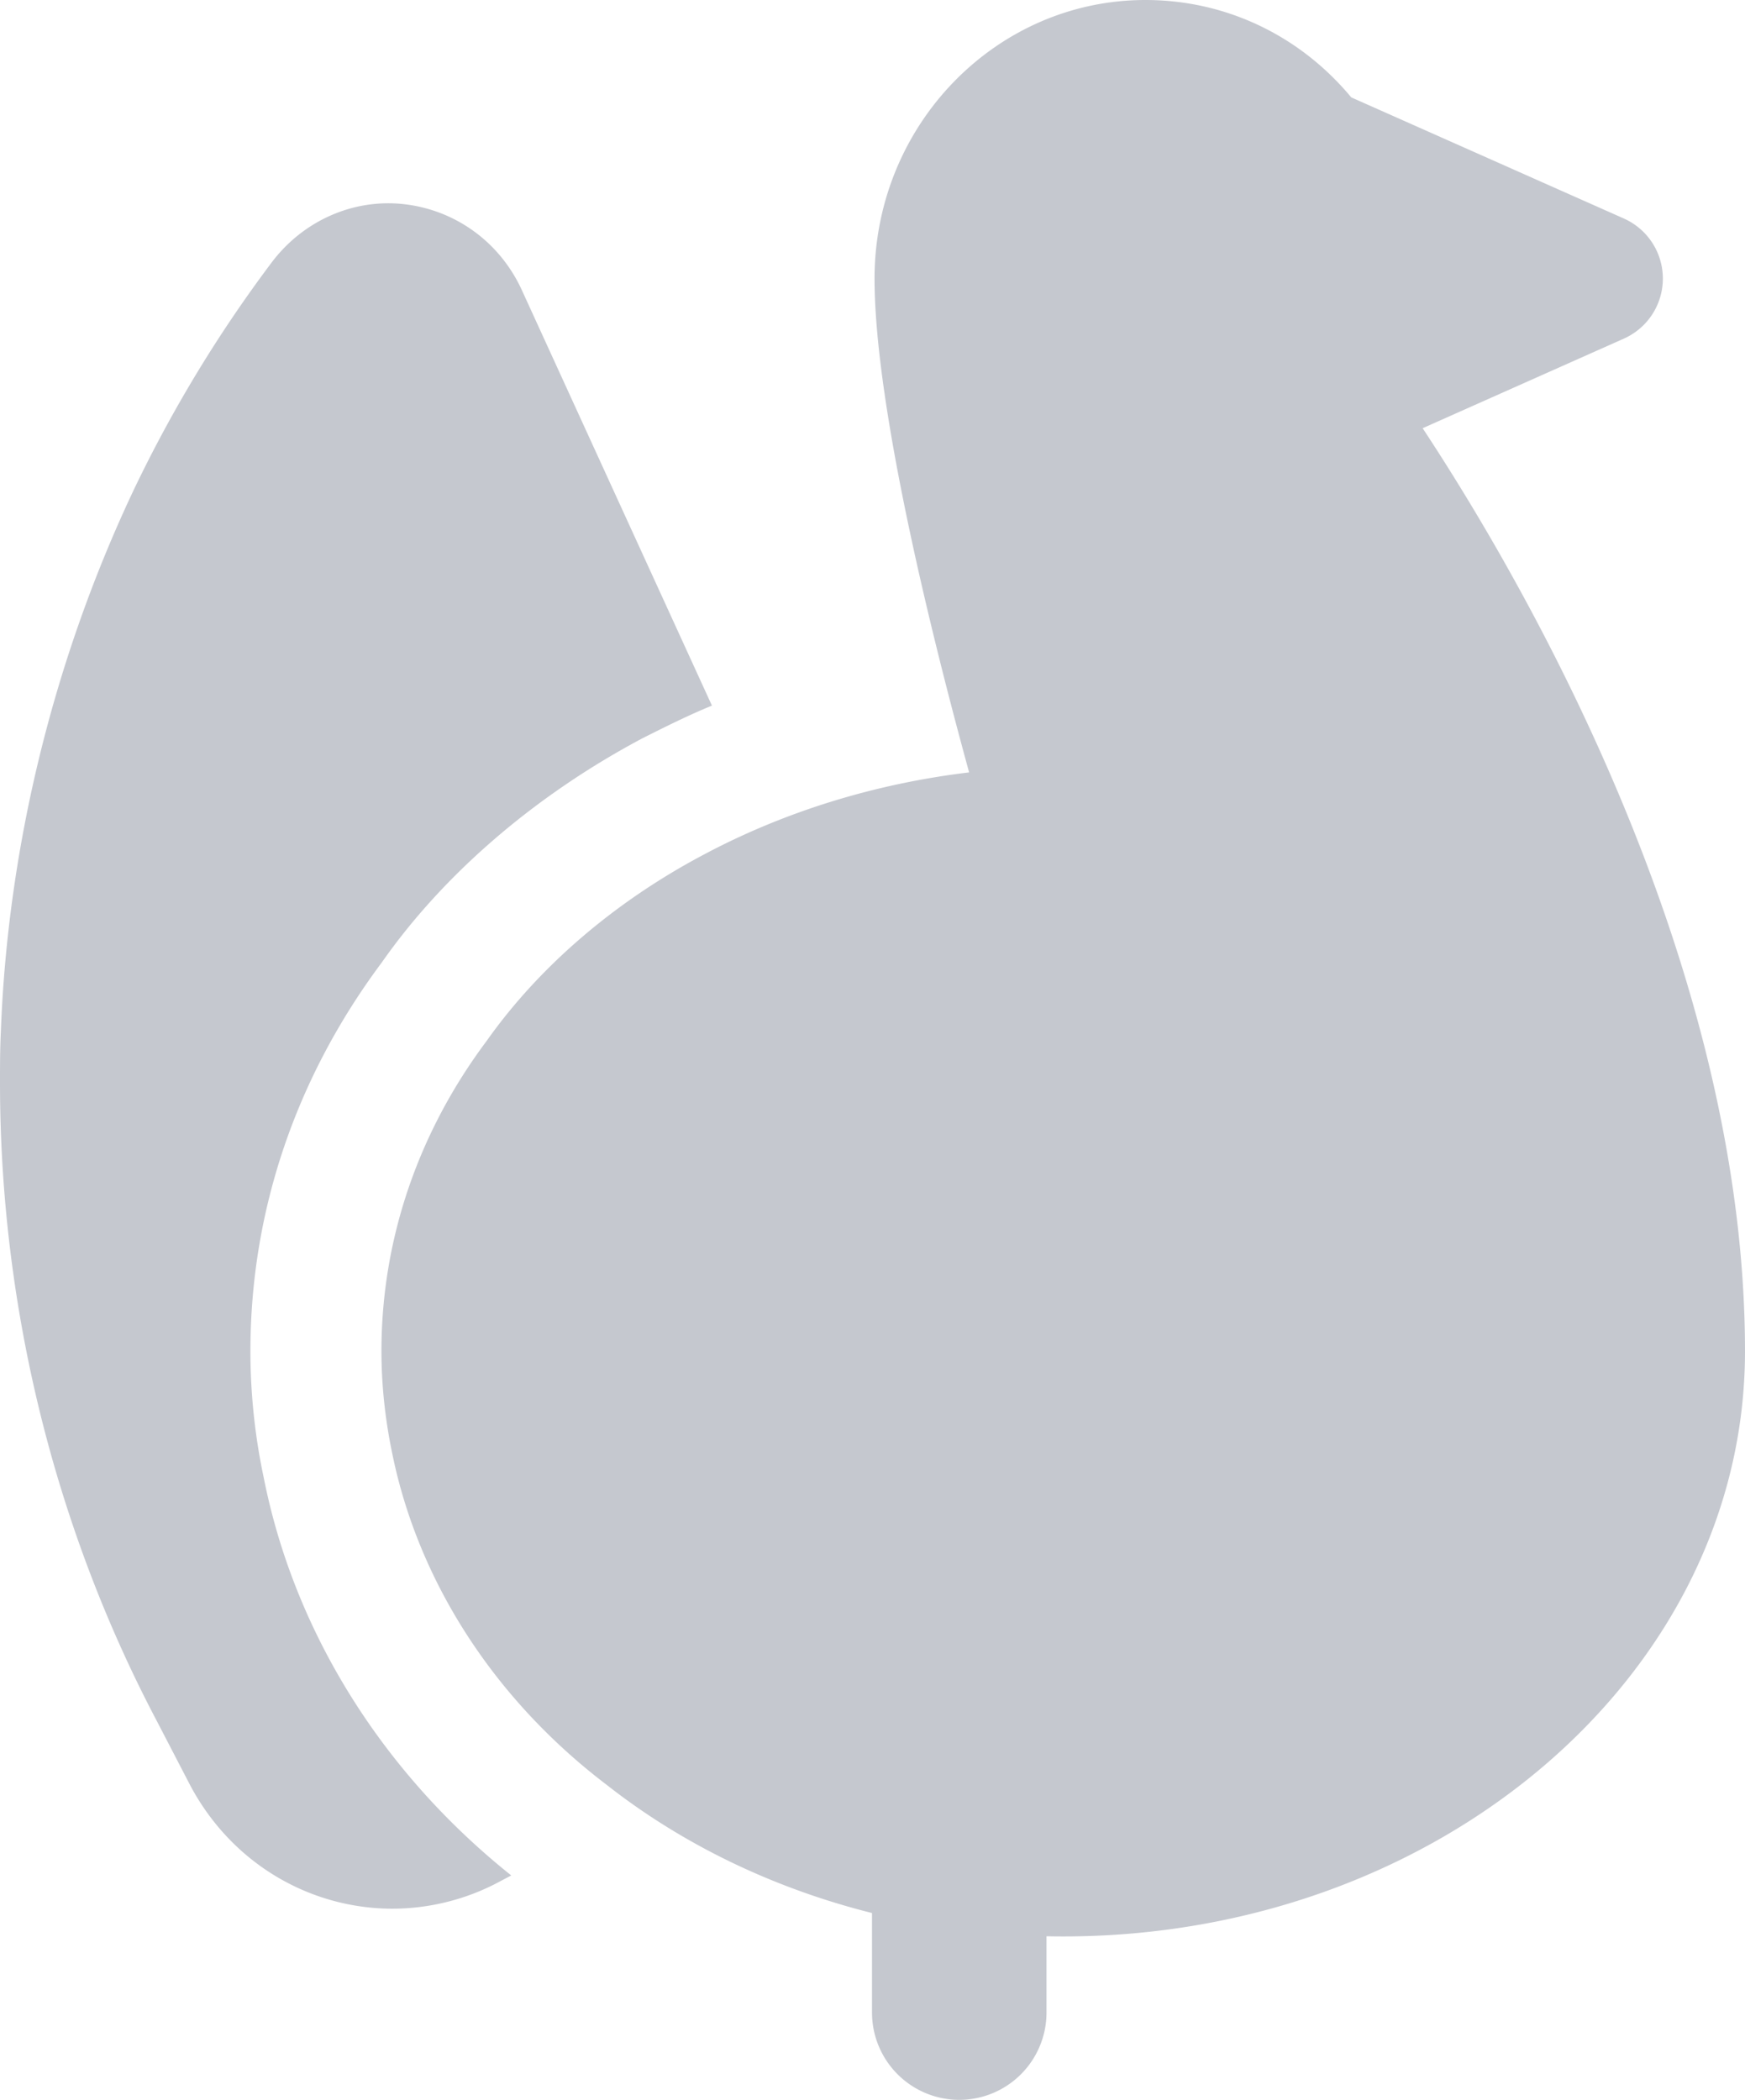 <svg width="64" height="77" viewBox="0 0 64 77" xmlns="http://www.w3.org/2000/svg">
    <g fill="#C5C8CF" fill-rule="nonzero">
        <path d="M35.182 77a3.203 3.203 0 0 1-3.2-3.208V68.78a3.203 3.203 0 0 1 3.2-3.208c1.767 0 3.2 1.434 3.2 3.208v5.012a3.203 3.203 0 0 1-3.2 3.208z"/>
        <path d="m52.177 15.702 7.382-3.286a2.41 2.41 0 0 0 0-4.402l-10-4.443C47.665 1.293 44.95 0 42.011 0c-5.478 0-9.936 4.582-9.936 10.215 0 4.797 2.22 13.562 3.469 18.108-3.456.414-6.771 1.438-9.724 3.01-3.274 1.729-6.045 4.11-7.974 6.84-2.525 3.375-3.856 7.305-3.856 11.373 0 1.203.128 2.439.377 3.658.941 4.745 3.747 9.095 7.865 12.23 4.567 3.593 10.522 5.573 16.764 5.573C52.785 71.007 64 61.379 64 49.547c-.003-14.326-8.172-28.311-11.823-33.845z"/>
        <path d="M14.015 35.276c-3.168 4.235-4.831 9.143-4.831 14.277 0 1.508.16 3.08.48 4.588 1.12 5.71 4.383 10.876 9.087 14.63l-.608.32a8.34 8.34 0 0 1-3.744.899c-3.008 0-5.887-1.636-7.423-4.524L5.76 63.124C1.984 55.969 0 47.852 0 39.704c0-.643 0-1.252.032-1.894.256-6.801 1.952-13.667 4.864-19.827A49.055 49.055 0 0 1 9.952 9.64c1.151-1.54 3.007-2.374 4.895-2.15 1.888.225 3.52 1.412 4.32 3.209l6.944 15.175c-.864.353-1.696.77-2.528 1.187-3.936 2.086-7.296 4.973-9.568 8.214z"/>
    </g>
</svg>
